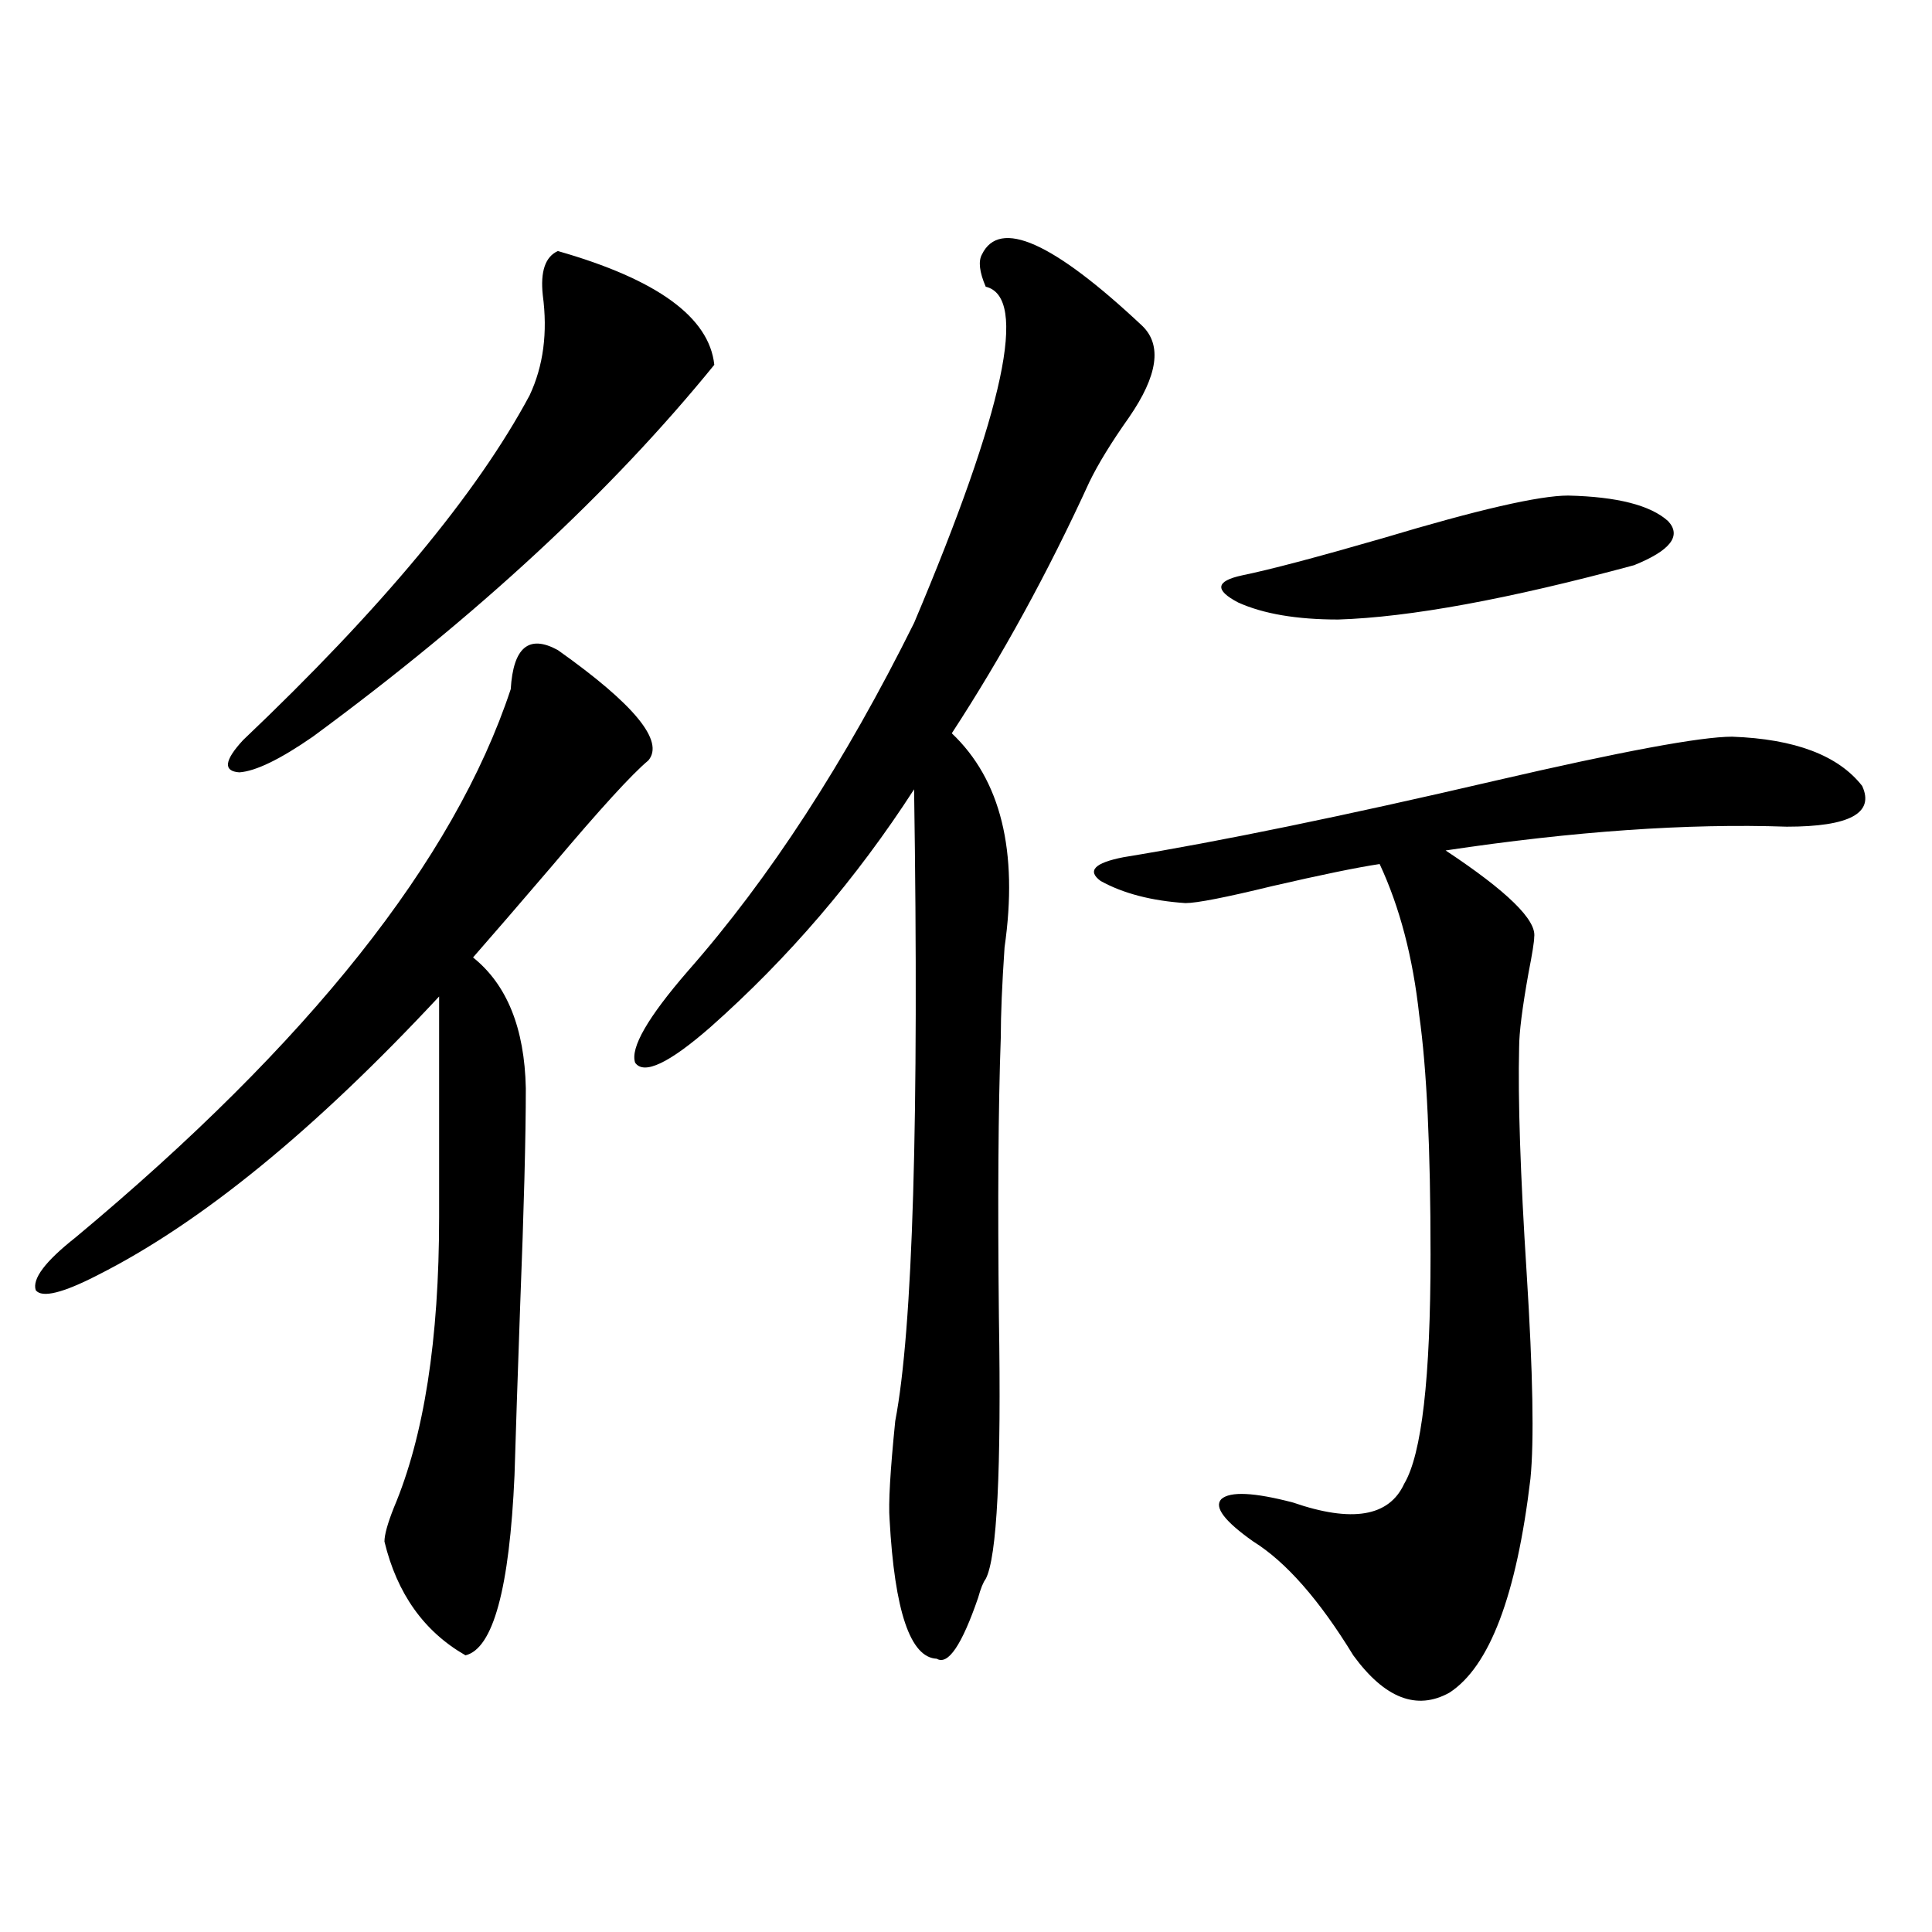 <?xml version="1.0" encoding="utf-8"?>
<!-- Generator: Adobe Illustrator 16.0.0, SVG Export Plug-In . SVG Version: 6.00 Build 0)  -->
<!DOCTYPE svg PUBLIC "-//W3C//DTD SVG 1.1//EN" "http://www.w3.org/Graphics/SVG/1.1/DTD/svg11.dtd">
<svg version="1.1" id="图层_1" xmlns="http://www.w3.org/2000/svg" xmlns:xlink="http://www.w3.org/1999/xlink" x="0px" y="0px"
	 width="1000px" height="1000px" viewBox="0 0 1000 1000" enable-background="new 0 0 1000 1000" xml:space="preserve">
<path d="M288.749,336.484c39.664,28.125,55.273,47.173,46.828,57.129c-8.46,7.031-25.045,25.2-49.755,54.492
	c-17.561,20.517-31.219,36.337-40.975,47.461c17.561,14.063,26.661,36.626,27.316,67.676c0,25.2-0.976,62.704-2.927,112.5
	c-1.311,36.914-2.286,66.22-2.927,87.891c-2.606,58.585-11.066,89.648-25.365,93.164c-21.462-12.305-35.456-31.942-41.95-58.887
	c0-3.516,1.616-9.366,4.878-17.578c15.609-36.914,23.414-87.012,23.414-150.293V515.781
	c-64.389,69.146-123.259,117.196-176.581,144.141c-18.216,9.38-28.948,12.017-32.194,7.91c-1.951-5.851,4.878-14.941,20.487-27.246
	c120.973-100.772,196.093-195.405,225.36-283.887C265.655,335.028,273.78,328.286,288.749,336.484z M288.749,129.941
	c51.371,14.653,78.367,34.277,80.974,58.887c-53.337,65.63-122.604,129.79-207.799,192.48c-16.92,11.728-29.603,17.88-38.048,18.457
	c-8.46-0.577-7.805-6.152,1.951-16.699c71.538-67.964,120.972-127.441,148.289-178.418c7.149-15.229,9.421-32.52,6.829-51.855
	C279.634,140.488,282.24,132.88,288.749,129.941z M591.181,168.613c10.396,9.97,8.125,25.79-6.829,47.461
	c-9.115,12.896-15.944,24.032-20.487,33.398c-21.463,46.884-45.212,90.239-71.218,130.078
	c25.365,24.032,34.466,60.946,27.316,110.742c-1.311,19.336-1.951,34.868-1.951,46.582c-1.311,36.337-1.631,84.677-0.976,145.02
	c1.296,79.102-0.976,124.228-6.829,135.352c-1.311,1.758-2.606,4.972-3.902,9.668c-8.46,24.609-15.609,35.156-21.463,31.641
	c-13.658-0.591-21.798-24.609-24.39-72.07c-0.655-8.198,0.32-25.187,2.927-50.977c9.101-47.461,12.348-156.445,9.756-326.953
	c-29.923,46.294-65.044,87.313-105.363,123.047c-21.463,18.759-34.48,24.911-39.023,18.457c-2.606-7.608,6.494-23.429,27.316-47.461
	c42.271-48.038,81.294-108.105,117.07-180.176c46.828-110.742,59.176-168.75,37.072-174.023c-3.262-7.608-3.902-13.184-1.951-16.699
	C517.356,112.954,544.993,125.259,591.181,168.613z M896.539,381.309c32.515,1.181,54.953,9.668,67.315,25.488
	c6.494,14.063-6.509,21.094-39.023,21.094c-51.386-1.758-110.241,2.349-176.581,12.305c31.859,21.094,47.148,36.035,45.853,44.824
	c0,2.349-0.976,8.501-2.927,18.457c-3.262,18.169-4.878,31.063-4.878,38.672c-0.655,26.958,0.641,65.918,3.902,116.895
	c3.247,51.567,3.902,87.012,1.951,106.348c-7.164,60.343-21.143,97.257-41.95,110.742c-16.92,9.366-33.505,2.925-49.755-19.336
	c-17.561-28.716-34.801-48.34-51.706-58.887c-14.969-10.547-20.487-17.866-16.585-21.973c4.543-4.093,16.905-3.516,37.072,1.758
	c30.563,10.547,49.755,7.333,57.56-9.668c9.101-15.229,13.658-54.78,13.658-118.652c0-55.069-1.951-96.378-5.854-123.926
	c-3.262-29.883-10.091-55.948-20.487-78.223c-11.707,1.758-30.243,5.575-55.608,11.426c-24.069,5.864-39.023,8.789-44.877,8.789
	c-17.561-1.167-32.194-4.972-43.901-11.426c-7.164-5.273-3.262-9.366,11.707-12.305c50.075-8.198,114.144-21.382,192.19-39.551
	C839.3,388.931,880.274,381.309,896.539,381.309z M811.663,256.504c25.365,0.591,42.591,4.985,51.706,13.184
	c7.149,7.622,1.296,15.243-17.561,22.852c-65.044,17.578-116.095,26.958-153.167,28.125c-21.463,0-38.703-2.925-51.706-8.789
	c-12.362-6.44-11.707-11.124,1.951-14.063c14.299-2.925,38.688-9.366,73.169-19.336
	C764.835,263.837,796.694,256.504,811.663,256.504z"/>
</svg>
